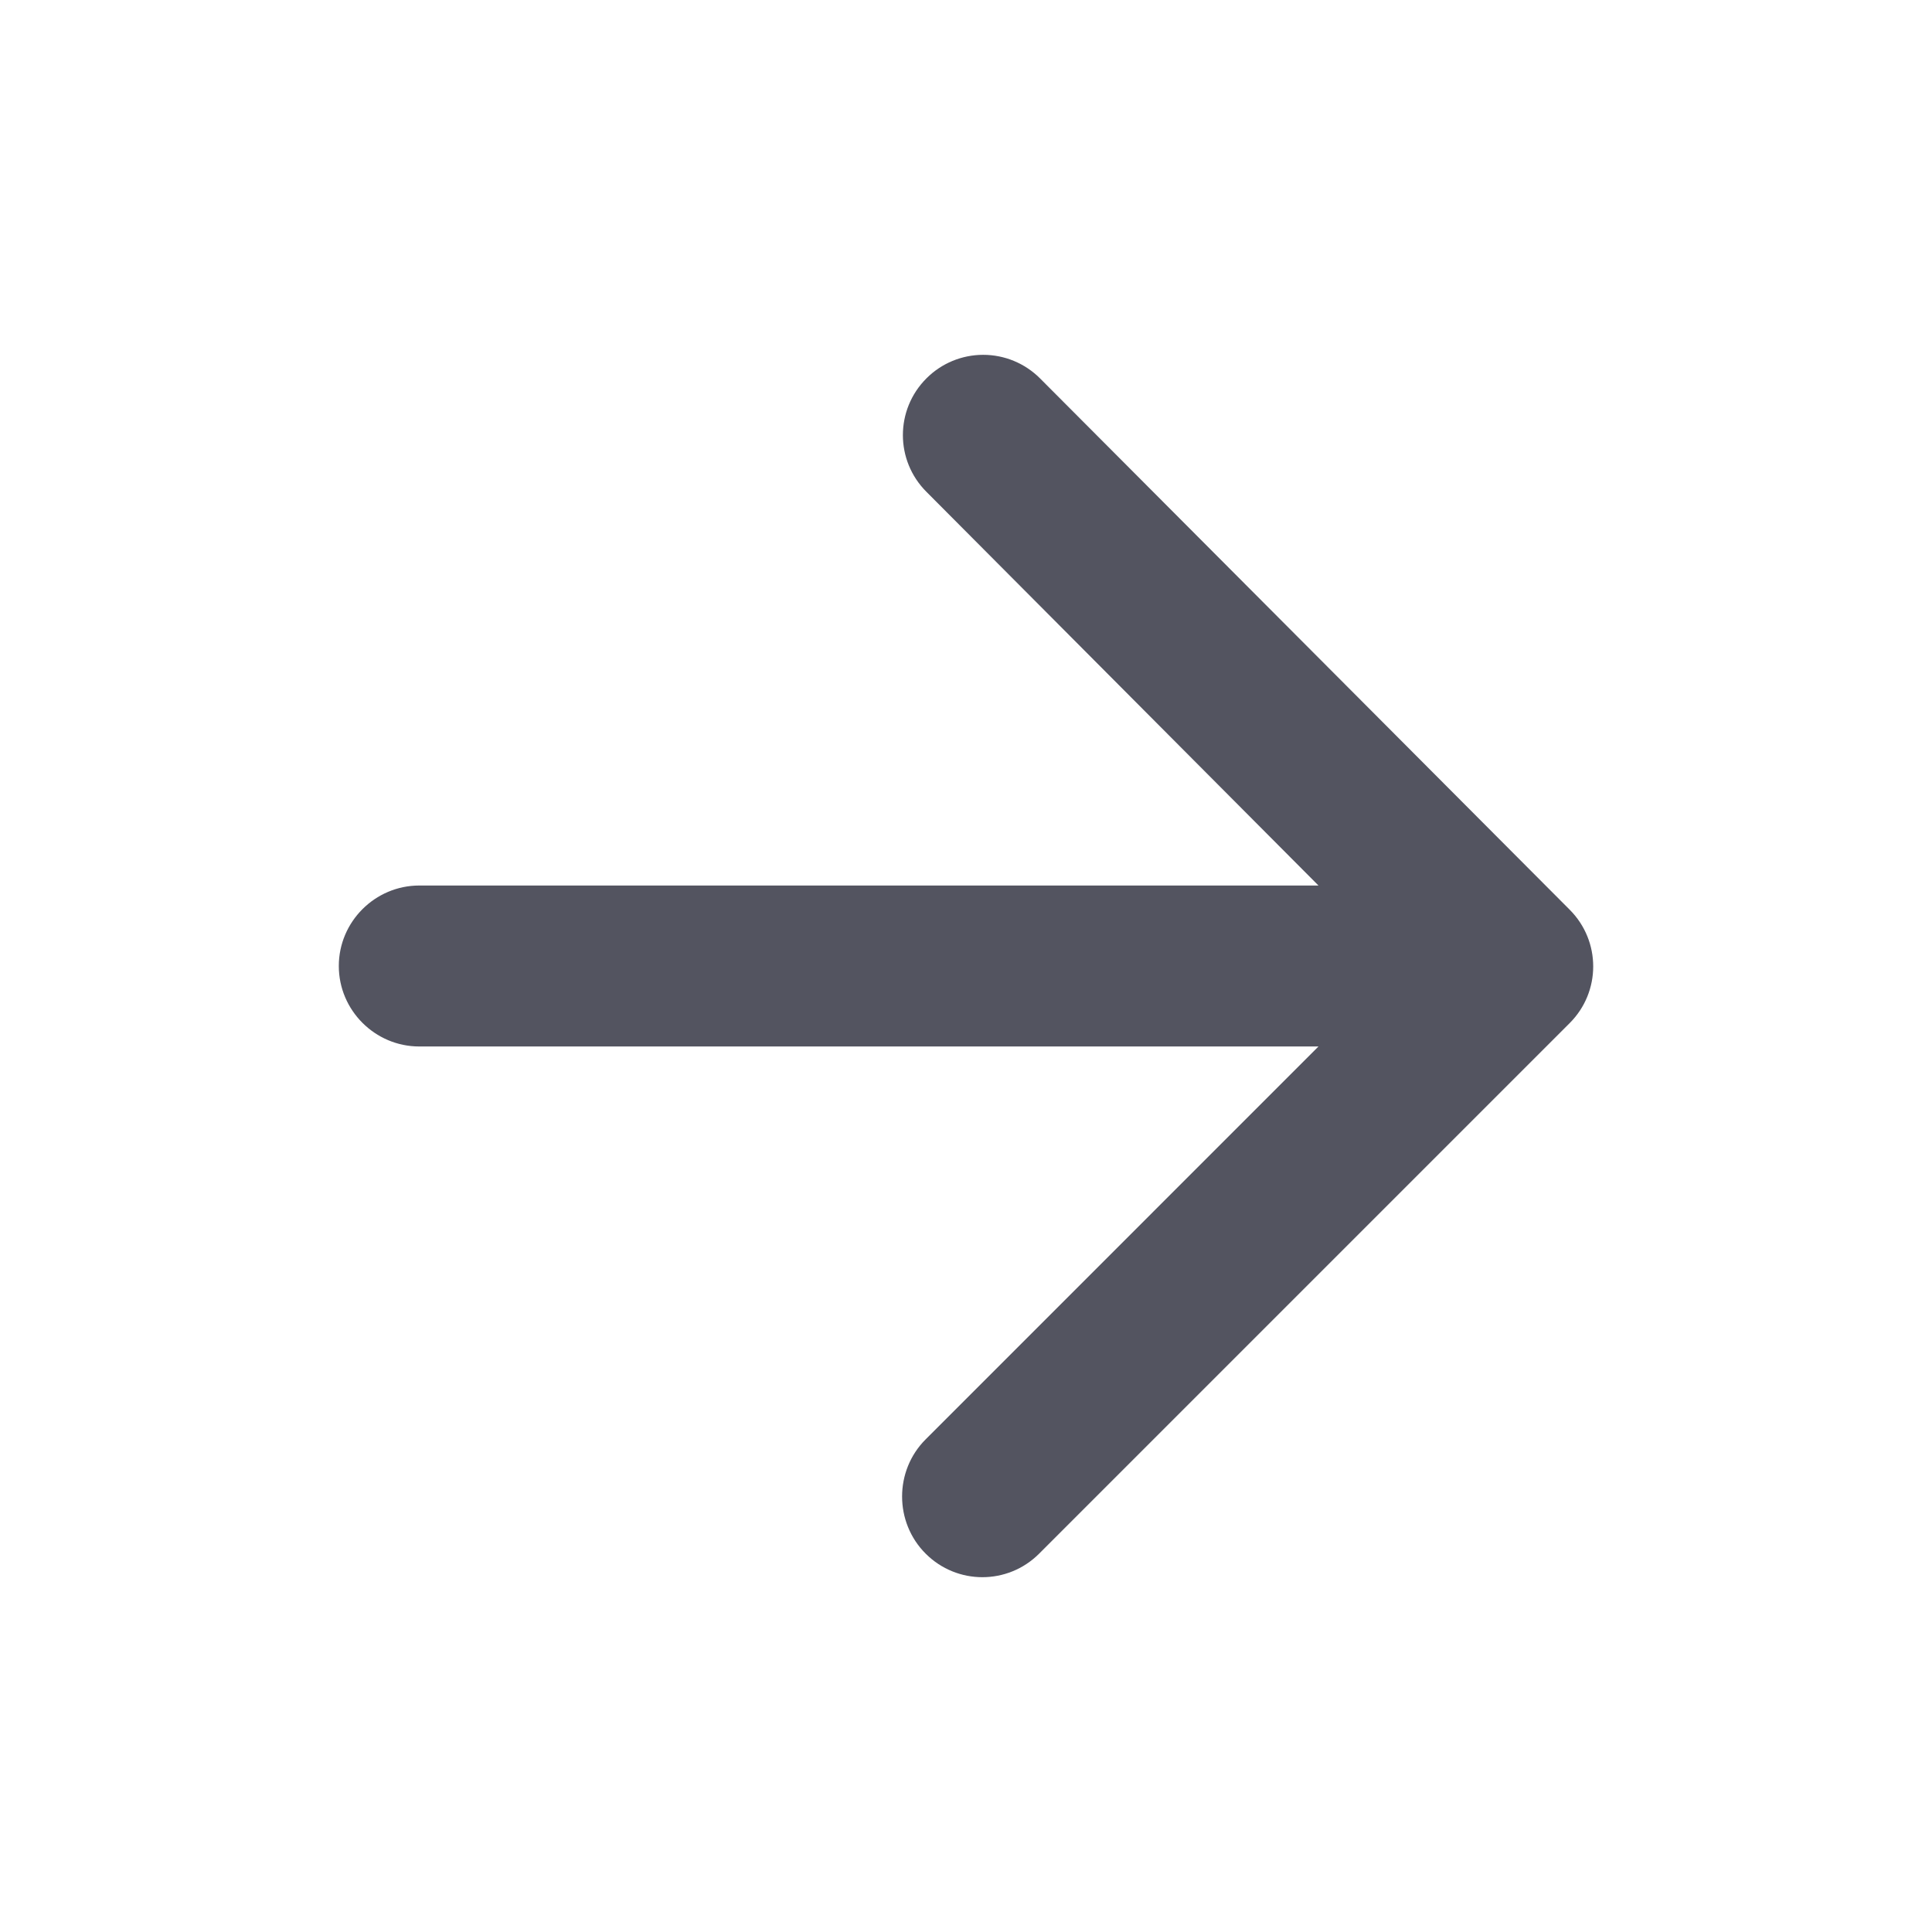 <svg width="41" height="41" viewBox="0 0 41 41" fill="none" xmlns="http://www.w3.org/2000/svg">
<path d="M8.898 22.208H27.98L19.644 30.545C18.977 31.211 18.977 32.305 19.644 32.971C20.31 33.637 21.386 33.637 22.052 32.971L33.31 21.713C33.977 21.047 33.977 19.971 33.31 19.304L22.07 8.029C21.75 7.709 21.317 7.53 20.865 7.53C20.413 7.53 19.98 7.709 19.661 8.029C18.994 8.695 18.994 9.772 19.661 10.438L27.98 18.792H8.898C7.959 18.792 7.19 19.561 7.19 20.5C7.19 21.44 7.959 22.208 8.898 22.208Z" fill="#535460"/>
</svg>

